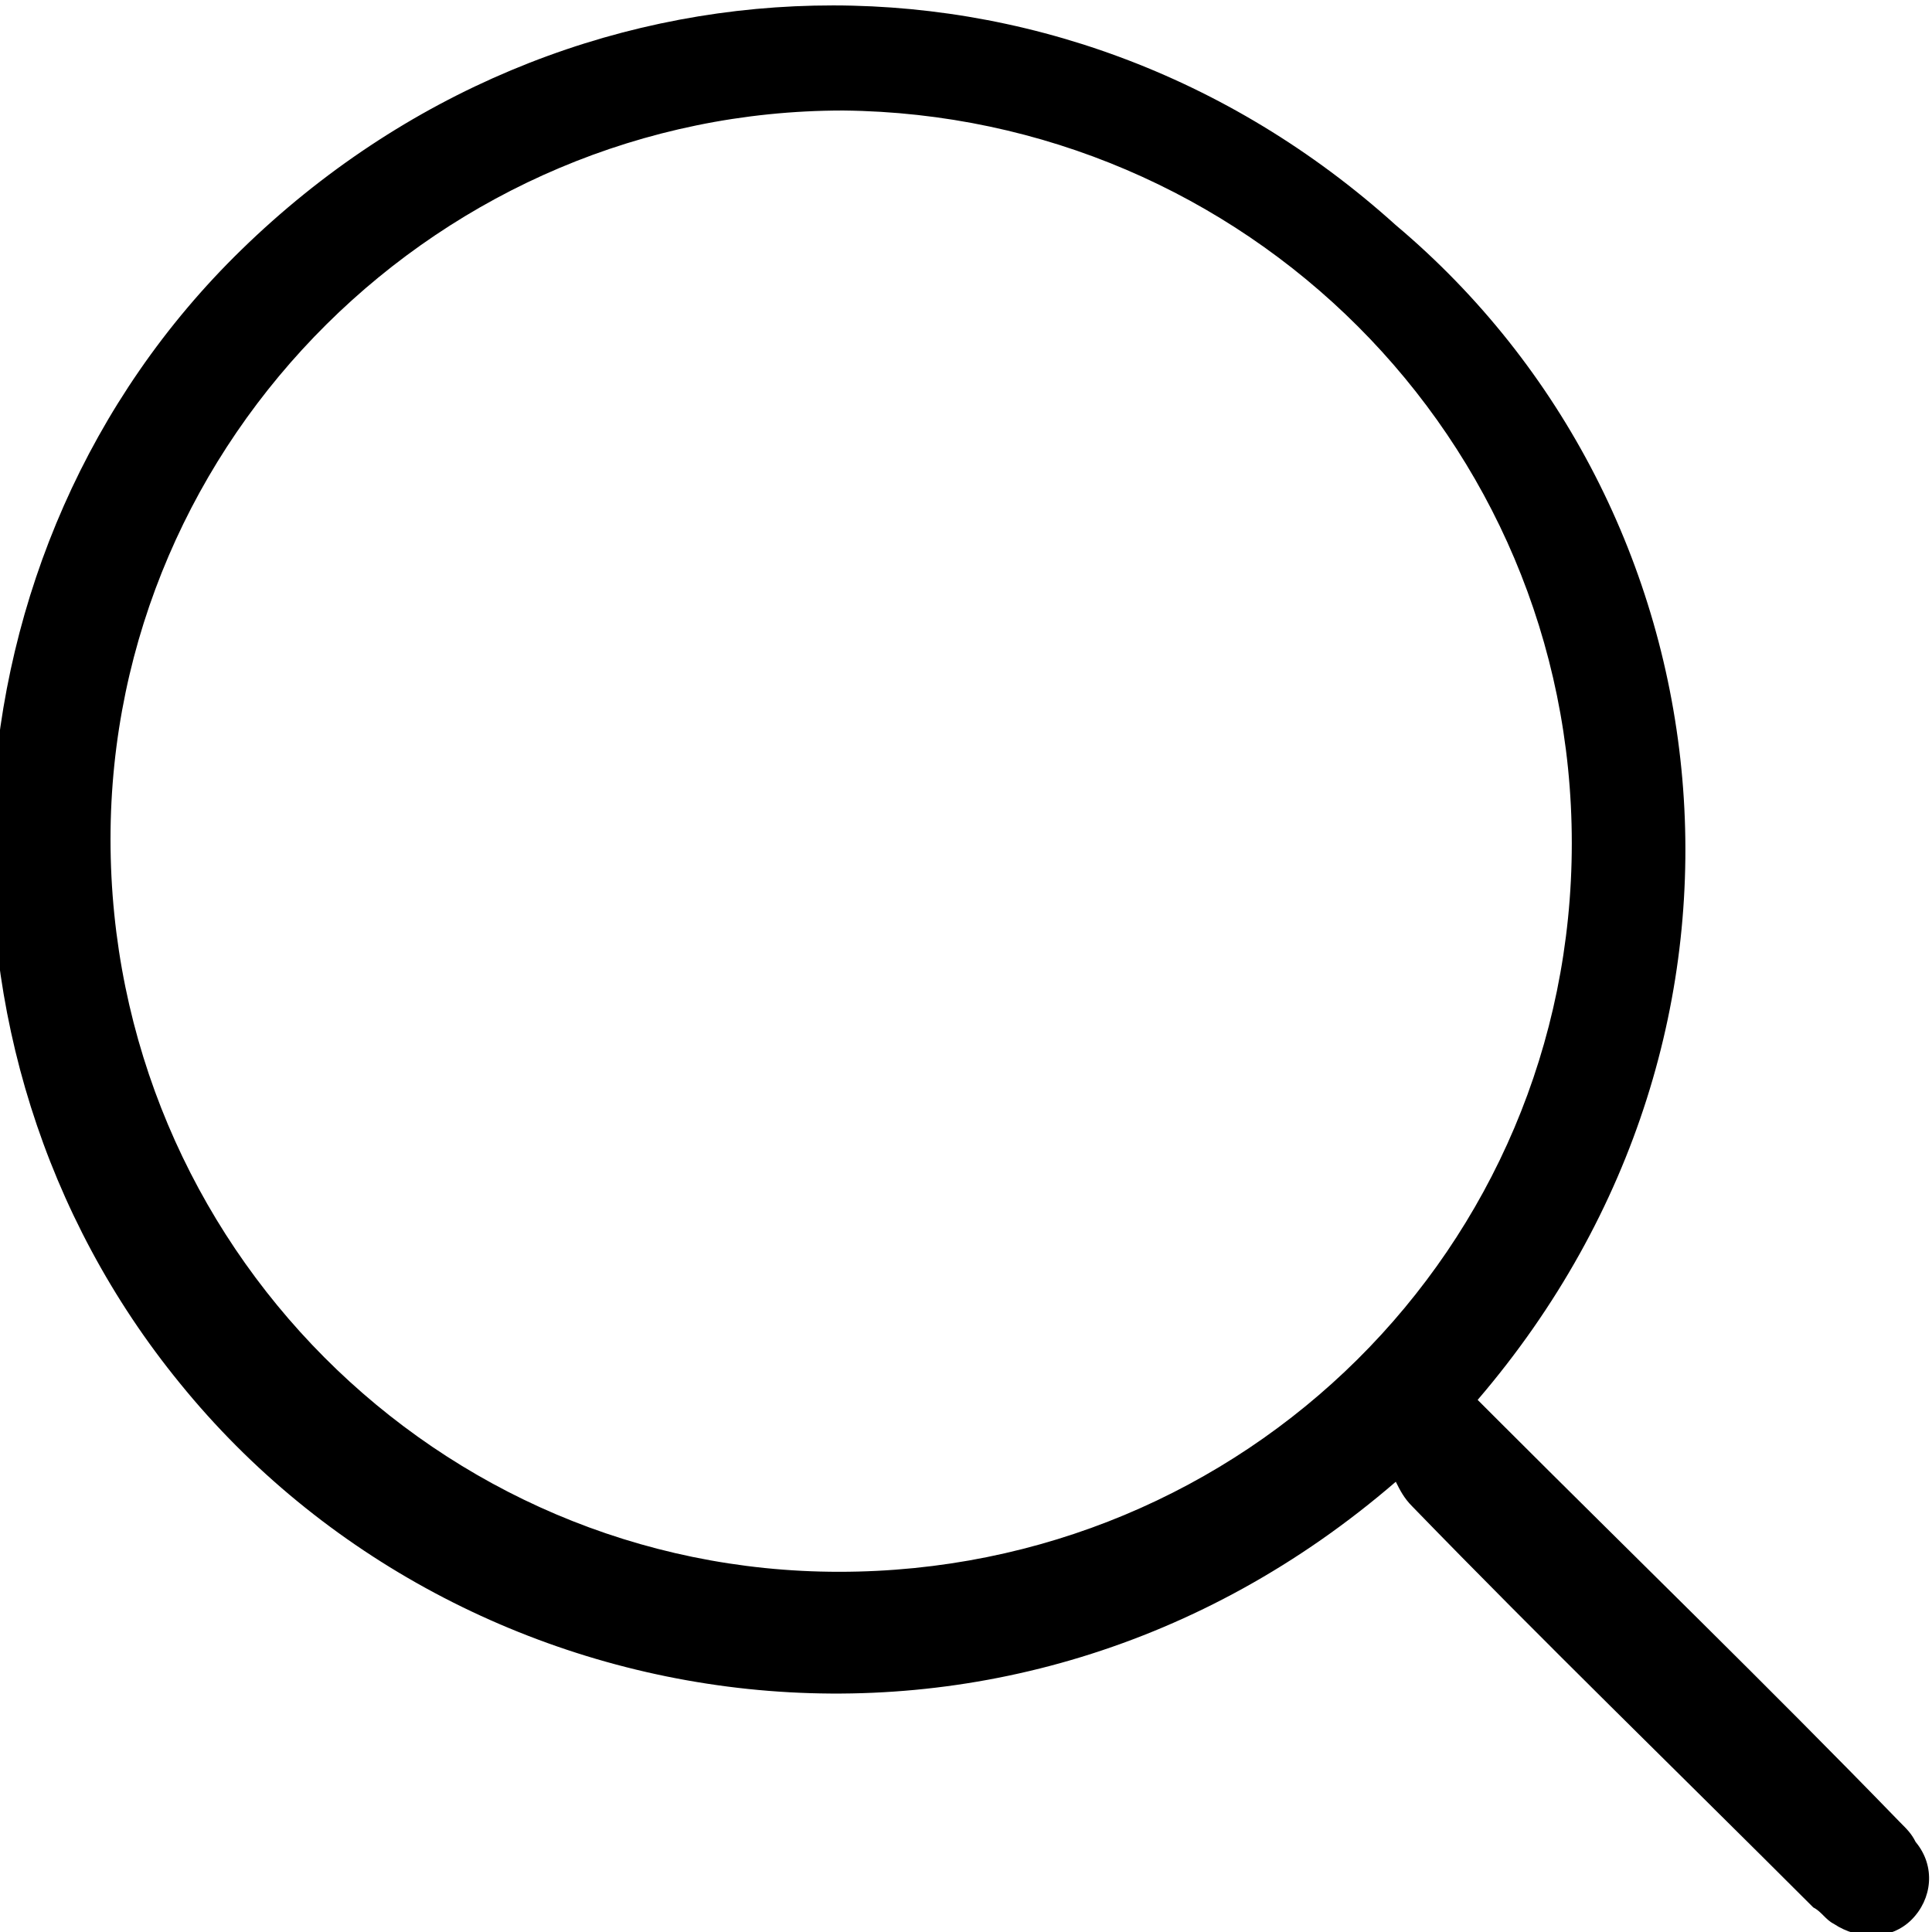 <?xml version="1.0" encoding="utf-8"?>
<!-- Generator: Adobe Illustrator 26.0.1, SVG Export Plug-In . SVG Version: 6.00 Build 0)  -->
<svg version="1.1" id="Layer_1" xmlns="http://www.w3.org/2000/svg" xmlns:xlink="http://www.w3.org/1999/xlink" x="0px" y="0px"
	 viewBox="0 0 47.2 47.2" style="enable-background:new 0 0 47.2 47.2;" xml:space="preserve">
<g>
	<path d="M36.1,34.2c0.2,0.2,0.3,0.3,0.5,0.5c3.3,3.3,6.6,6.5,9.8,9.8c0.2,0.2,0.3,0.3,0.4,0.5c0.5,0.6,0.4,1.4-0.1,1.9
		c-0.5,0.5-1.3,0.5-1.9,0.1c-0.2-0.1-0.3-0.3-0.5-0.4c-3.3-3.3-6.6-6.5-9.8-9.8c-0.2-0.2-0.3-0.4-0.4-0.6
		c-9.5,8.2-22.8,6.1-29.7-2.4c-6.7-8.2-6-20.4,1.5-27.7c7.9-7.7,20-8,28.2-0.6C42.3,12.4,43.9,25.1,36.1,34.2z M38.4,20.6
		c0-9.9-8-17.8-17.8-17.9c-9.8,0-17.9,8-17.9,17.8c0,9.9,8,17.9,17.8,17.9C30.4,38.4,38.4,30.5,38.4,20.6z"/>
</g>
</svg>
